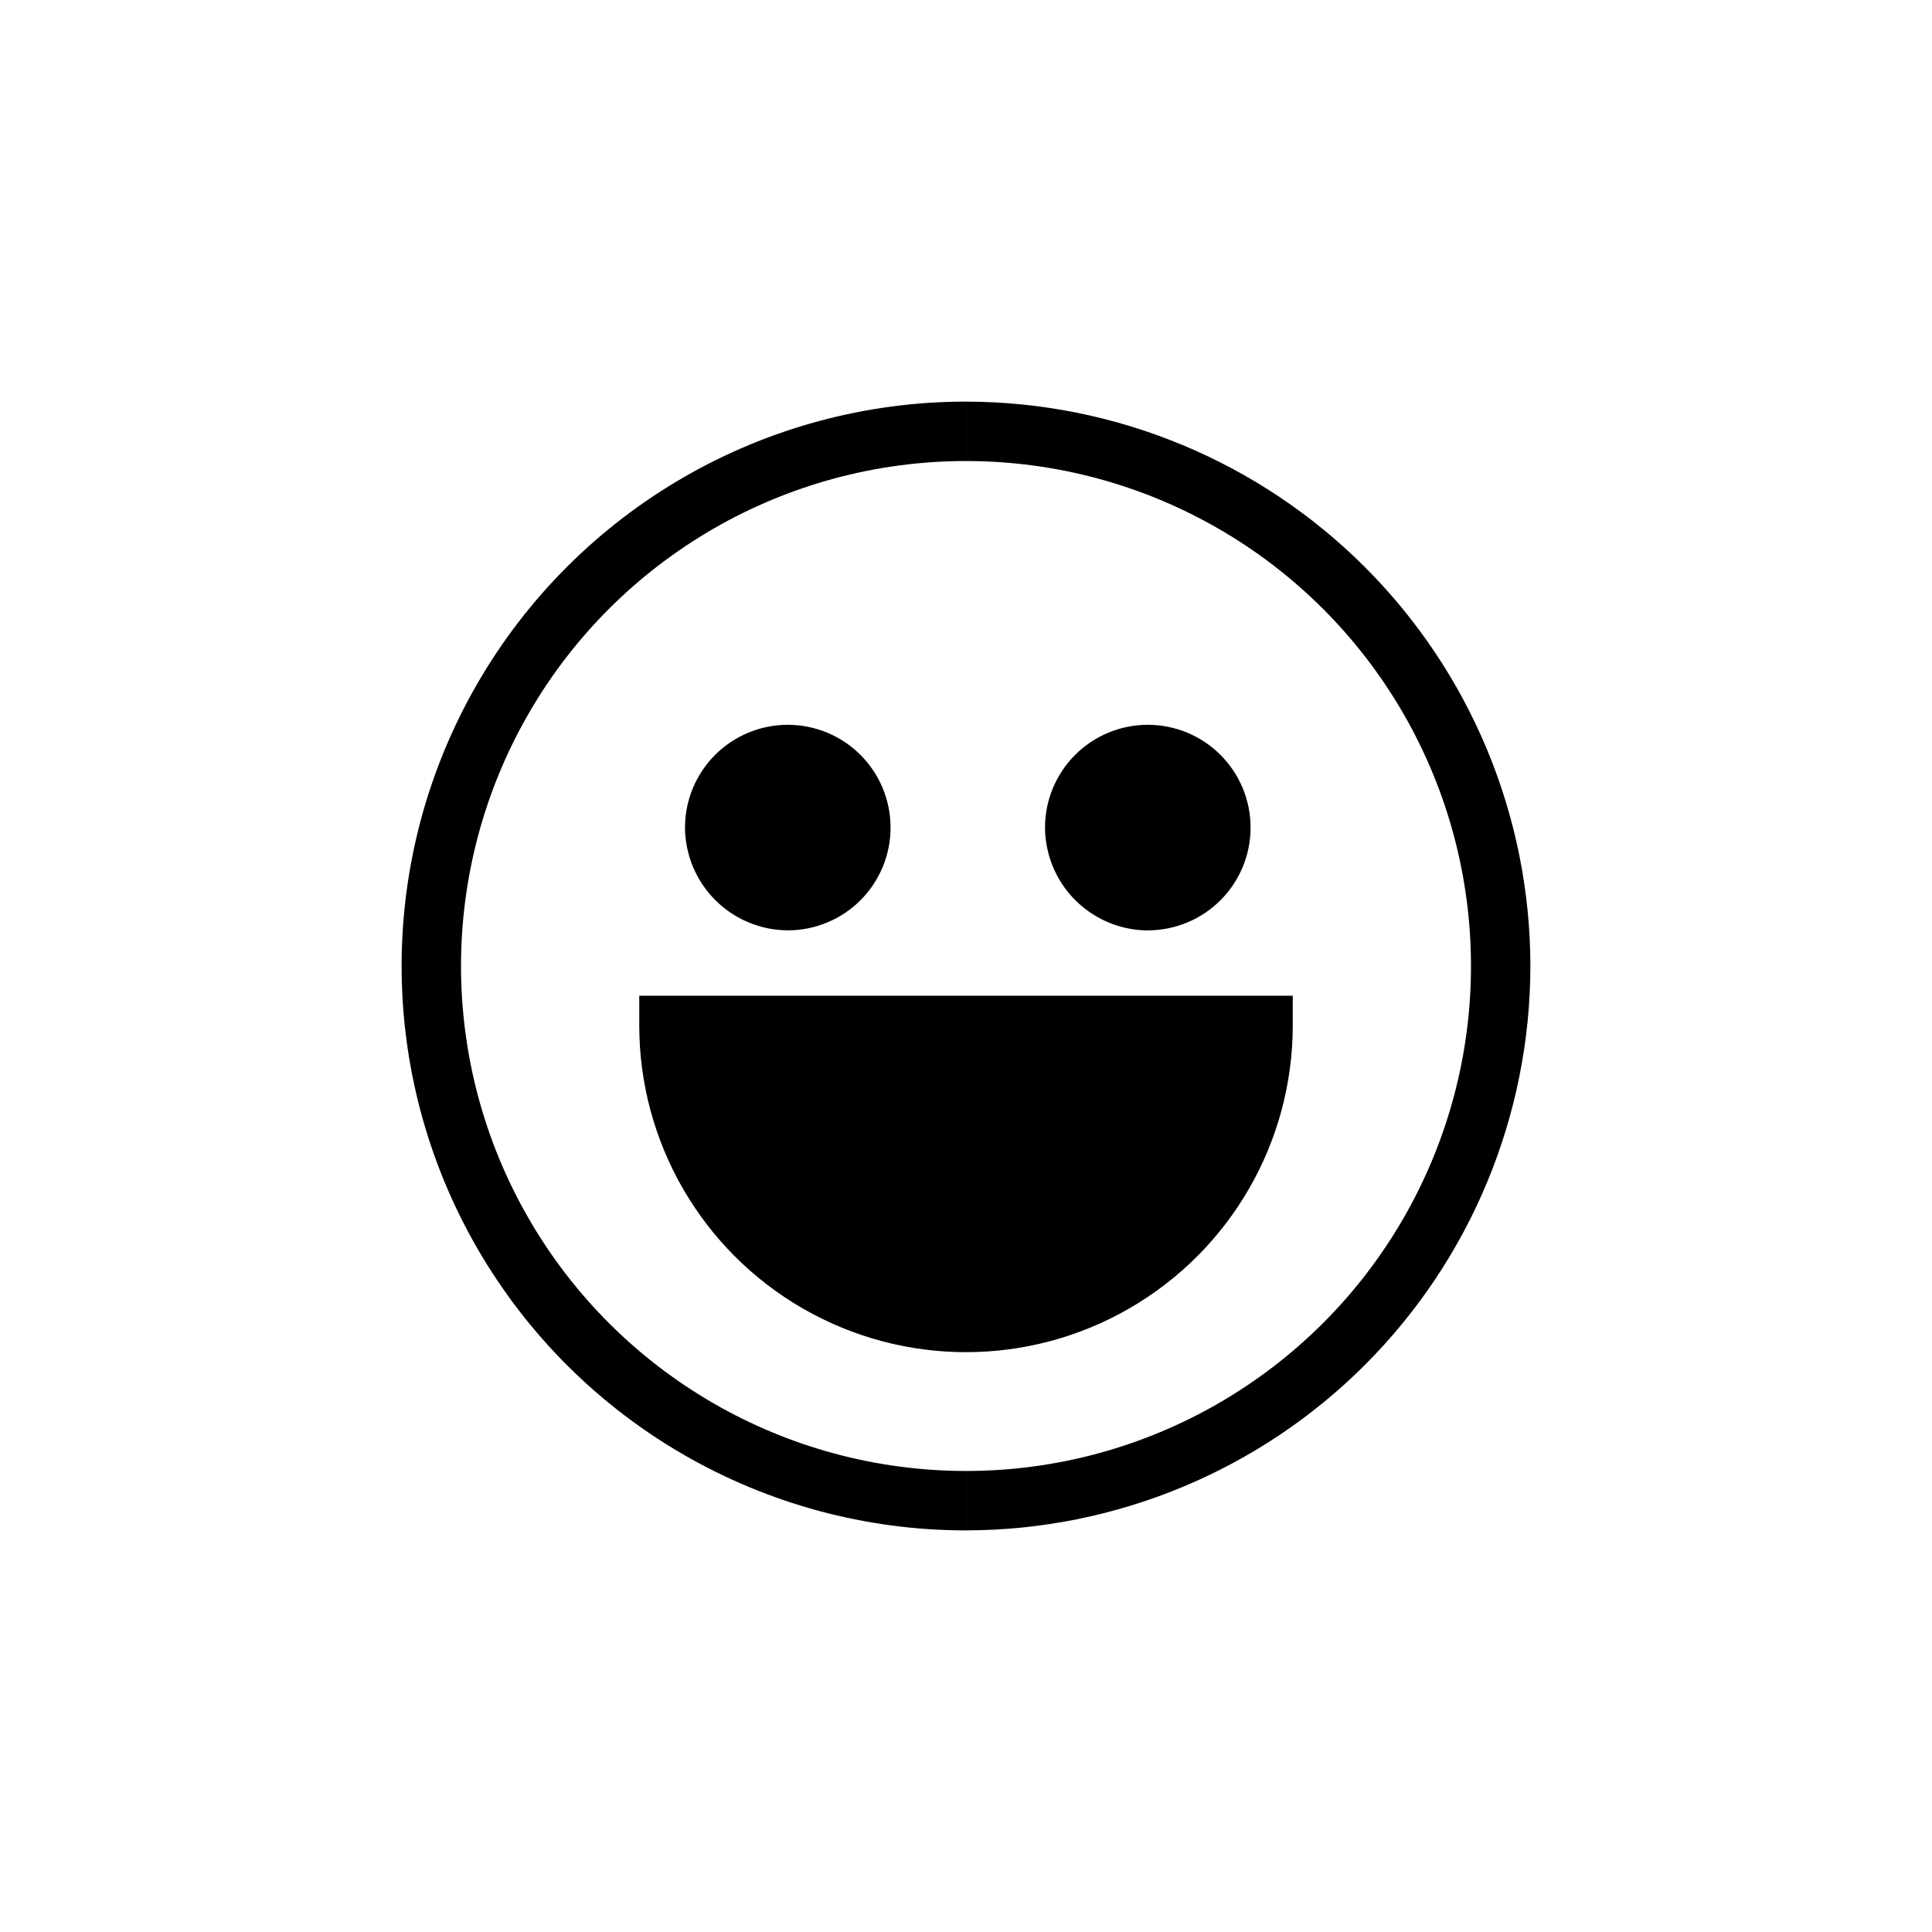 <?xml version="1.0" encoding="UTF-8"?>
<!-- Uploaded to: ICON Repo, www.svgrepo.com, Generator: ICON Repo Mixer Tools -->
<svg fill="#000000" width="800px" height="800px" version="1.1" viewBox="144 144 512 512" xmlns="http://www.w3.org/2000/svg">
 <path d="m400 549.57c-53.438 0-102.81-28.508-129.53-74.785-26.719-46.273-26.719-103.29 0-149.57s76.094-74.785 129.53-74.785v15.746c-47.812 0-91.992 25.504-115.9 66.91-23.902 41.406-23.902 92.418 0 133.82 23.906 41.406 68.086 66.914 115.9 66.914zm149.57-149.57c-0.043-39.656-15.812-77.676-43.852-105.71-28.043-28.043-66.062-43.812-105.71-43.855v15.746c47.809 0 91.988 25.504 115.89 66.91s23.906 92.418 0 133.82-68.086 66.914-115.89 66.914v15.742c39.652-0.043 77.672-15.812 105.71-43.852 28.039-28.043 43.809-66.062 43.852-105.71zm-196.8-9.449c7.223 0 14.152-2.867 19.262-7.977 5.106-5.109 7.977-12.035 7.977-19.258 0-7.227-2.871-14.152-7.977-19.262-5.109-5.106-12.039-7.977-19.262-7.977s-14.152 2.871-19.258 7.977c-5.109 5.109-7.981 12.035-7.981 19.262 0.043 7.211 2.926 14.113 8.023 19.211 5.102 5.102 12.004 7.984 19.215 8.023zm95.41 0c7.223 0 14.152-2.867 19.258-7.977 5.109-5.109 7.981-12.035 7.981-19.258 0-7.227-2.871-14.152-7.981-19.262-5.106-5.106-12.035-7.977-19.258-7.977-7.223 0-14.152 2.871-19.262 7.977-5.106 5.109-7.977 12.035-7.977 19.262 0.035 7.051 2.789 13.816 7.684 18.891 4.898 5.07 11.562 8.062 18.609 8.344zm-134.77 17.32v7.871c0 30.938 16.504 59.523 43.297 74.992 26.789 15.469 59.801 15.469 86.59 0 26.793-15.469 43.297-44.055 43.297-74.992v-7.871z"/>
</svg>